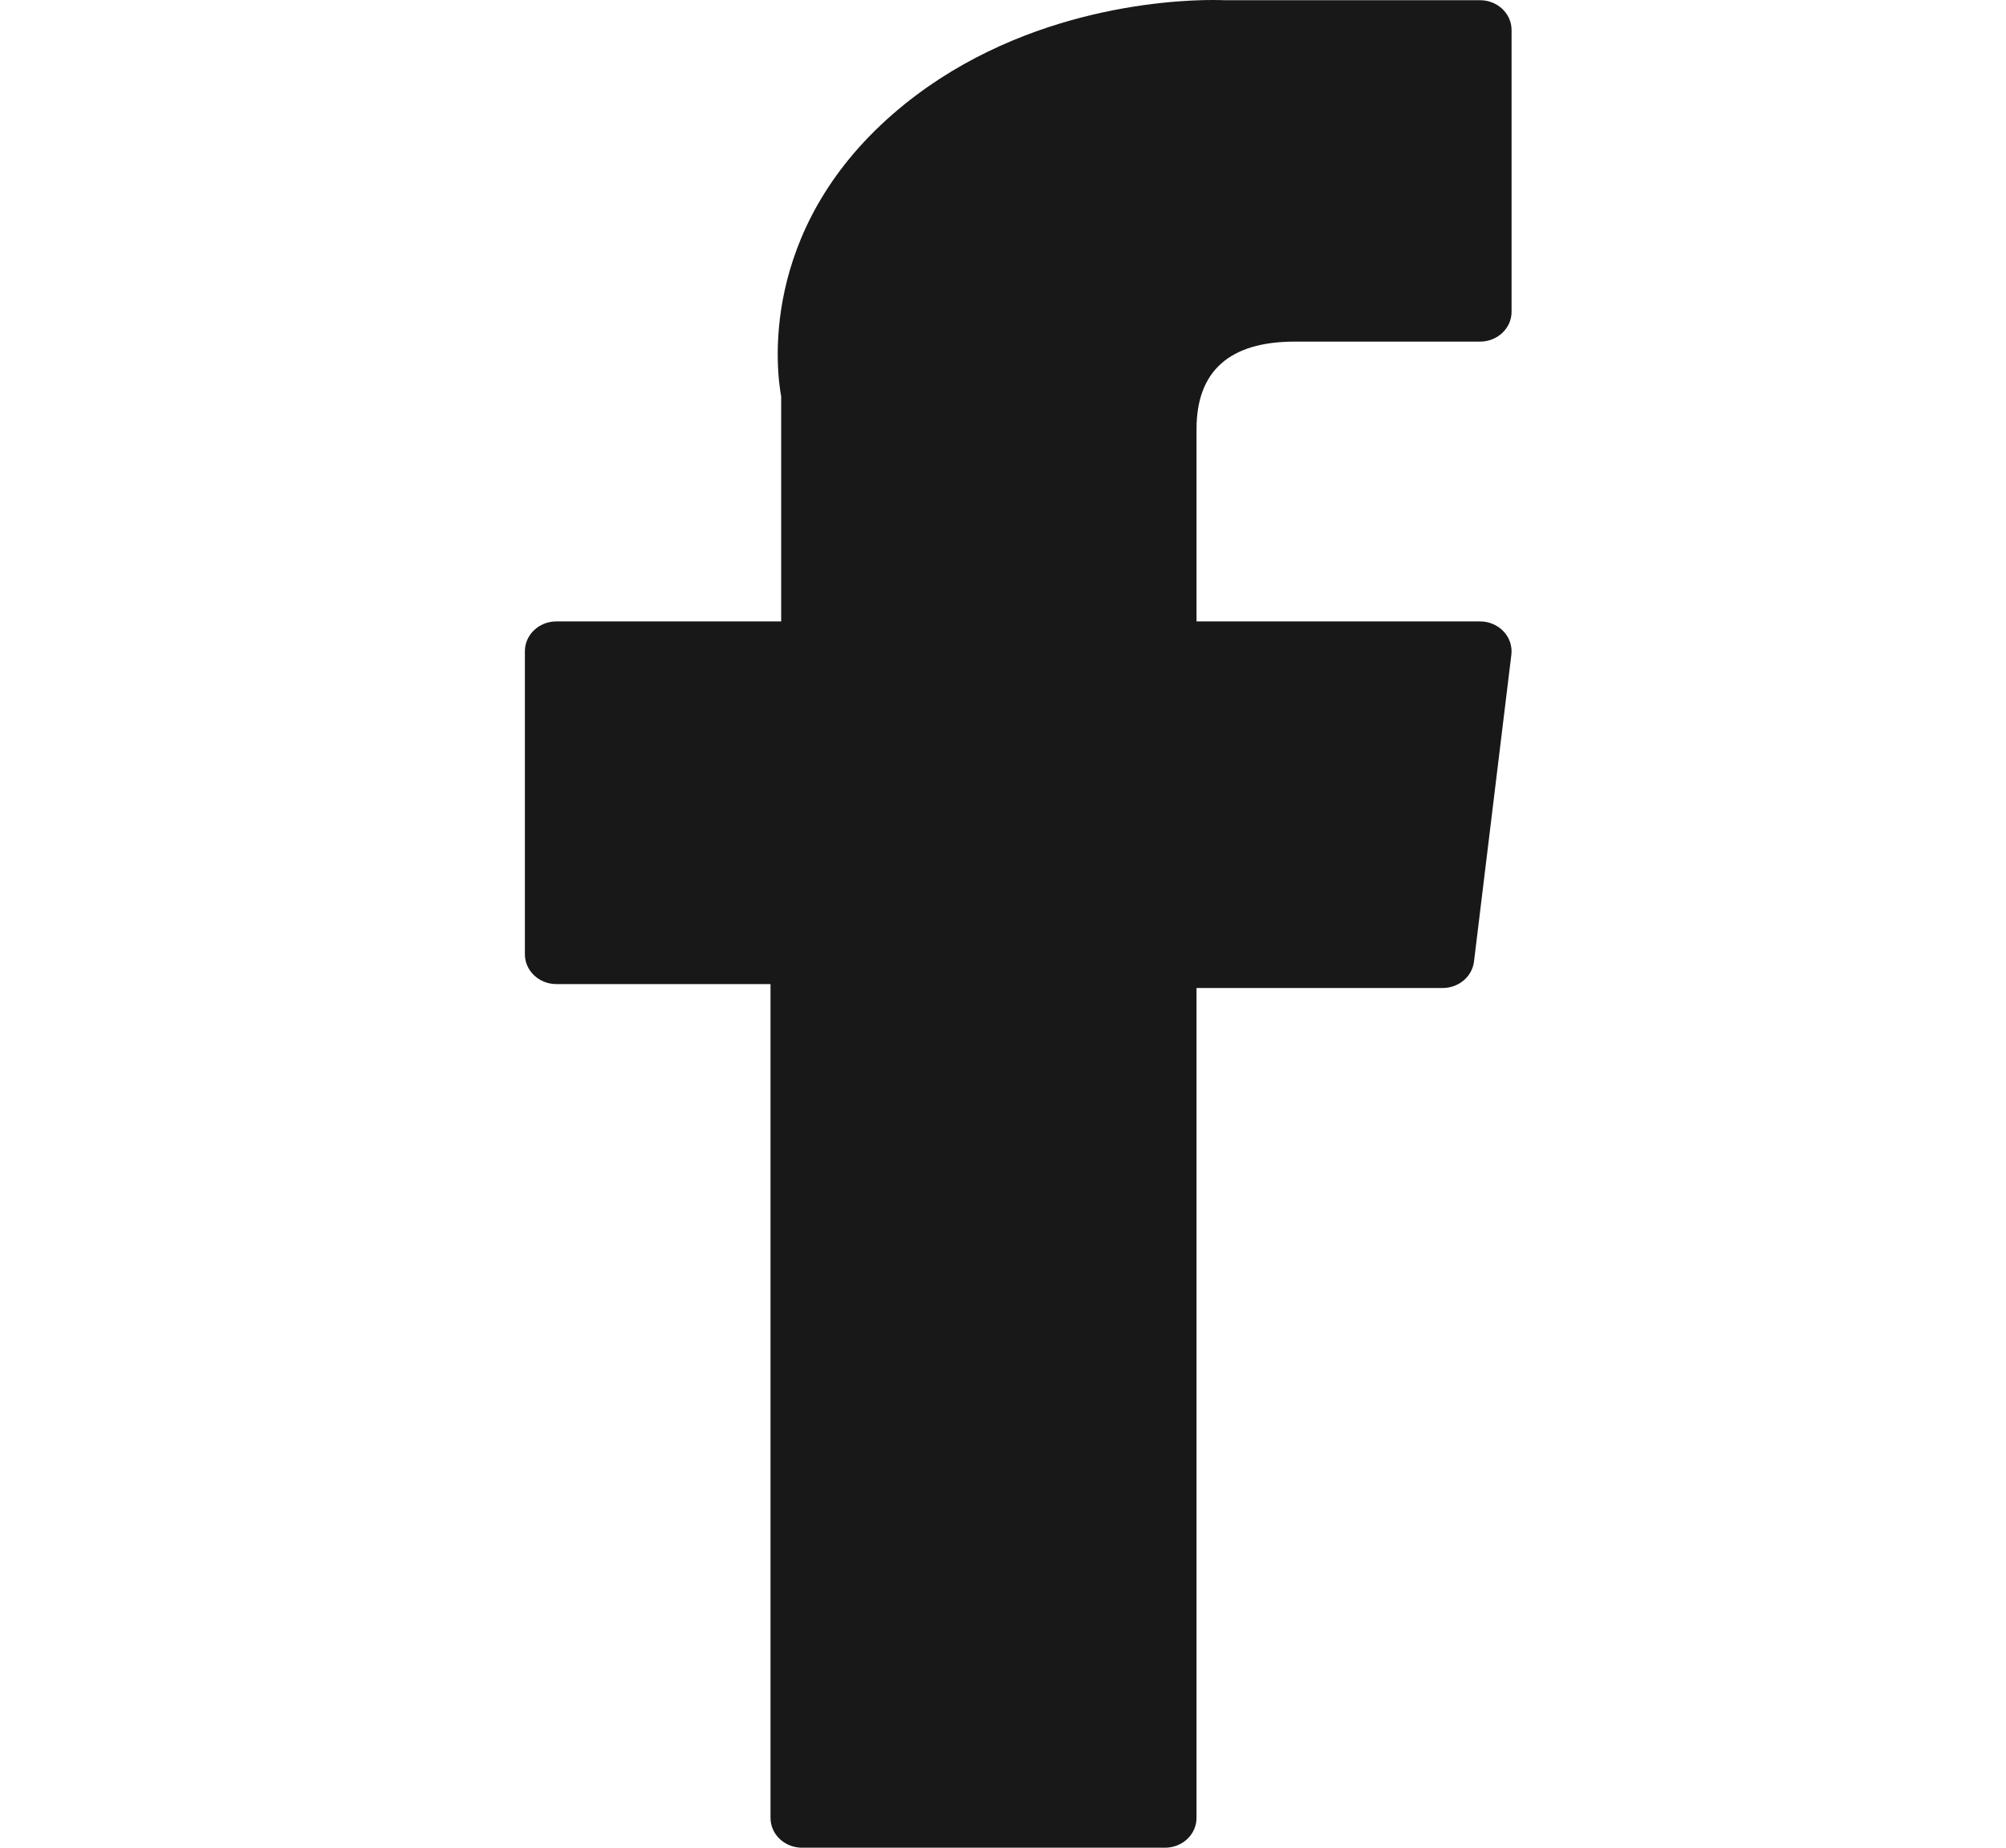 <svg width="38" height="35" viewBox="0 0 38 35" fill="none" xmlns="http://www.w3.org/2000/svg">
<path d="M10.54 18.641H14.596V34.435C14.596 34.747 14.863 35 15.193 35H22.07C22.399 35 22.666 34.747 22.666 34.435V18.715H27.329C27.632 18.715 27.887 18.5 27.922 18.215L28.63 12.401C28.649 12.241 28.596 12.08 28.482 11.96C28.369 11.84 28.207 11.771 28.037 11.771H22.666V8.127C22.666 7.028 23.292 6.471 24.526 6.471C24.701 6.471 28.037 6.471 28.037 6.471C28.367 6.471 28.634 6.218 28.634 5.906V0.569C28.634 0.257 28.367 0.004 28.037 0.004H23.198C23.164 0.003 23.088 0 22.976 0C22.136 0 19.218 0.156 16.912 2.162C14.358 4.386 14.713 7.048 14.798 7.509V11.771H10.54C10.21 11.771 9.943 12.024 9.943 12.336V18.076C9.943 18.388 10.21 18.641 10.54 18.641Z" fill="#181818"/>
</svg>
